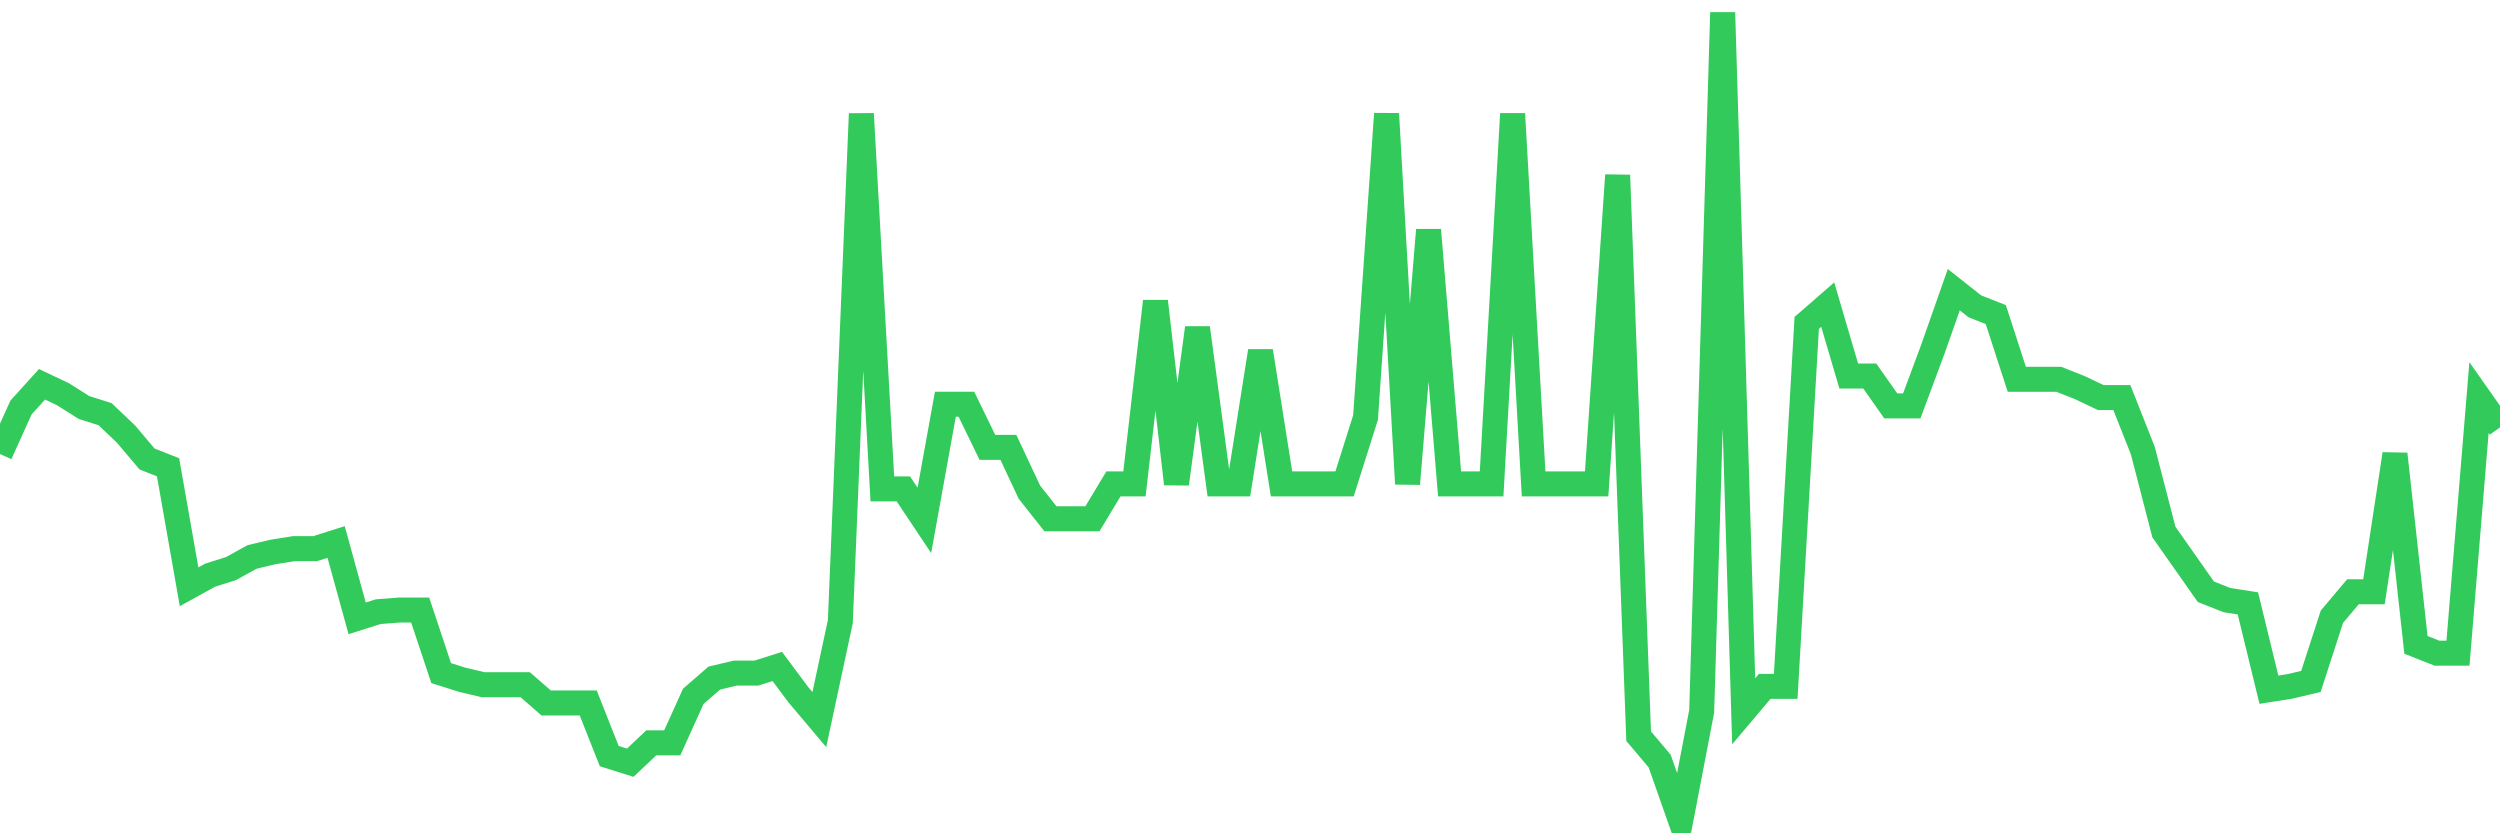 <svg
  xmlns="http://www.w3.org/2000/svg"
  xmlns:xlink="http://www.w3.org/1999/xlink"
  width="120"
  height="40"
  viewBox="0 0 120 40"
  preserveAspectRatio="none"
>
  <polyline
    points="0,21.793 1.008,19.562 2.017,18.446 3.025,18.924 4.034,19.562 5.042,19.88 6.05,20.837 7.059,22.032 8.067,22.43 9.076,28.166 10.084,27.609 11.092,27.29 12.101,26.732 13.109,26.493 14.118,26.334 15.126,26.334 16.134,26.015 17.143,29.68 18.151,29.361 19.16,29.282 20.168,29.282 21.176,32.309 22.185,32.628 23.193,32.867 24.202,32.867 25.21,32.867 26.218,33.743 27.227,33.743 28.235,33.743 29.244,36.293 30.252,36.611 31.261,35.655 32.269,35.655 33.277,33.425 34.286,32.548 35.294,32.309 36.303,32.309 37.311,31.991 38.319,33.345 39.328,34.54 40.336,29.839 41.345,5.46 42.353,23.466 43.361,23.466 44.37,24.979 45.378,19.402 46.387,19.402 47.395,21.474 48.403,21.474 49.412,23.625 50.42,24.9 51.429,24.9 52.437,24.9 53.445,23.227 54.454,23.227 55.462,14.463 56.471,23.227 57.479,15.738 58.487,23.227 59.496,23.227 60.504,16.853 61.513,23.227 62.521,23.227 63.529,23.227 64.538,23.227 65.546,20.04 66.555,5.46 67.563,23.227 68.571,11.037 69.58,23.227 70.588,23.227 71.597,23.227 72.605,5.46 73.613,23.227 74.622,23.227 75.63,23.227 76.639,23.227 77.647,8.408 78.655,35.337 79.664,36.532 80.672,39.4 81.681,34.142 82.689,0.6 83.697,34.142 84.706,32.947 85.714,32.947 86.723,15.499 87.731,14.622 88.739,18.048 89.748,18.048 90.756,19.482 91.765,19.482 92.773,16.773 93.782,13.905 94.79,14.702 95.798,15.1 96.807,18.207 97.815,18.207 98.824,18.207 99.832,18.606 100.84,19.084 101.849,19.084 102.857,21.633 103.866,25.537 104.874,26.971 105.882,28.405 106.891,28.804 107.899,28.963 108.908,33.106 109.916,32.947 110.924,32.708 111.933,29.6 112.941,28.405 113.95,28.405 114.958,21.793 115.966,30.955 116.975,31.353 117.983,31.353 118.992,19.084 120,20.518"
    fill="none"
    stroke="#32ca5b"
    stroke-width="1.2"
  >
  </polyline>
</svg>